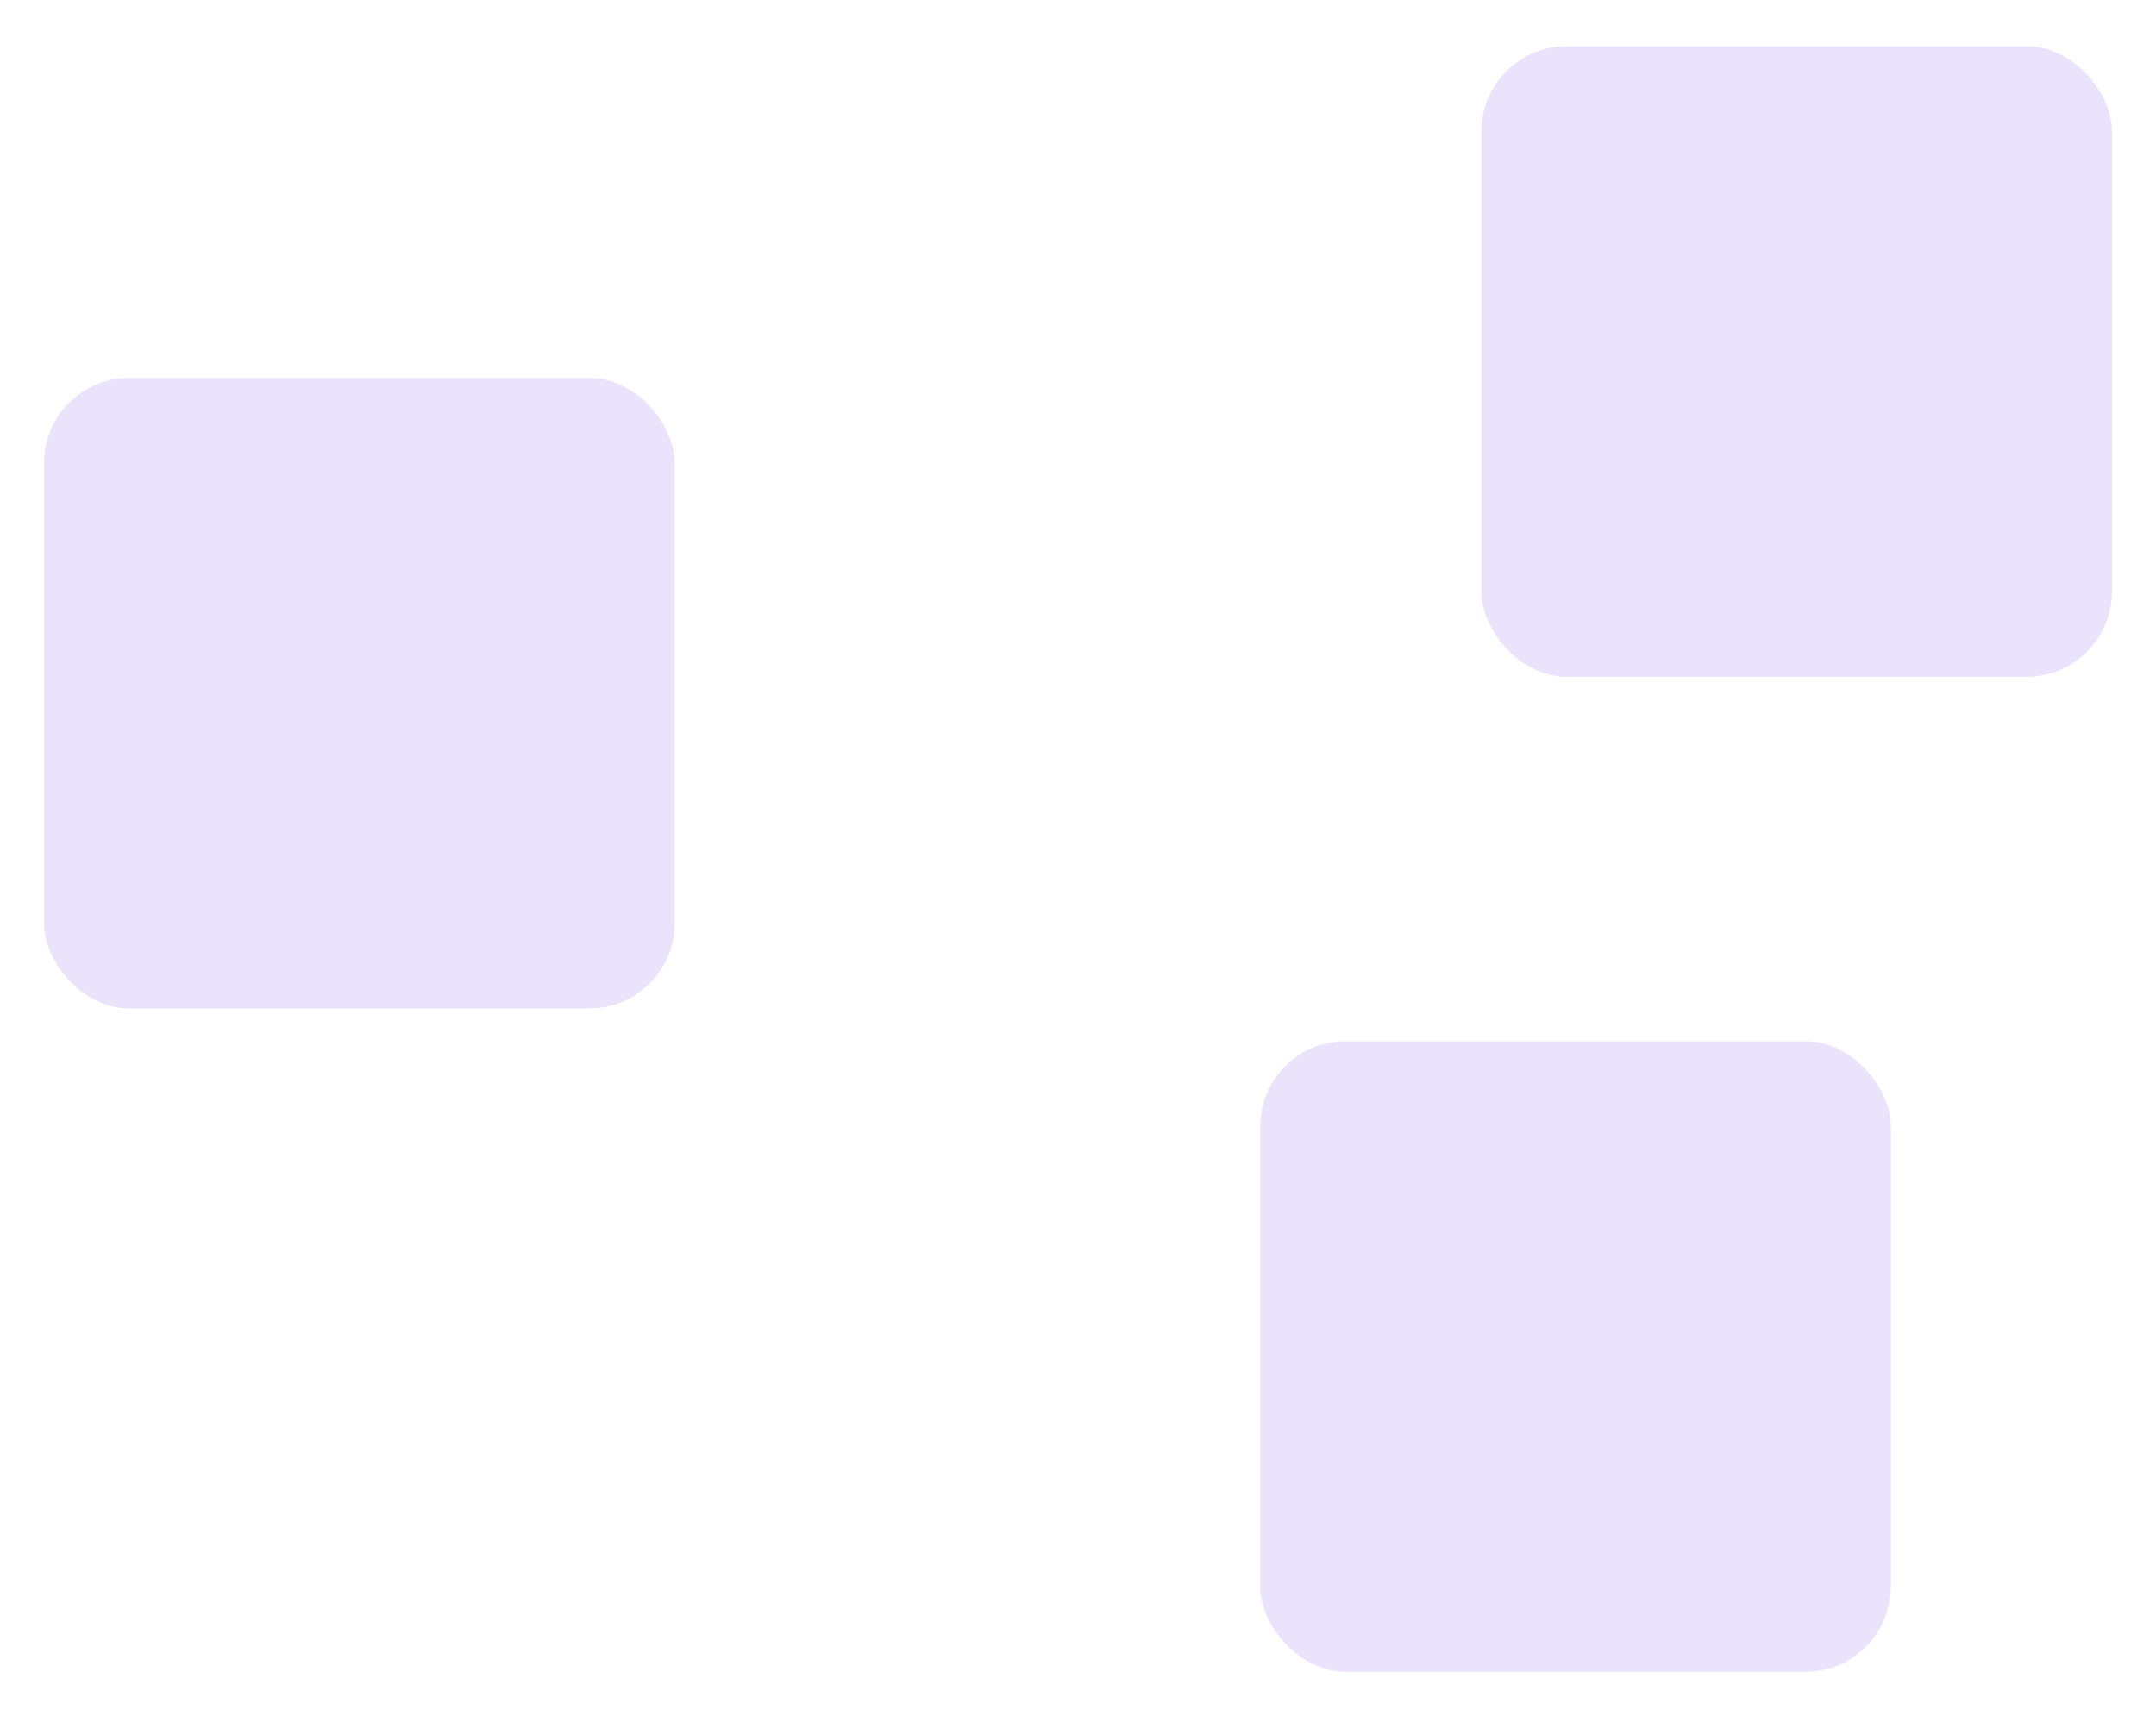 <svg fill="none" height="39" viewBox="0 0 49 39" width="49" xmlns="http://www.w3.org/2000/svg"><g stroke="#2b215b" stroke-width="https://www.astronomer.io/icons/2"><path d="m16.333 18.896h2.105c1.787 0 3.357 1.185 3.847 2.904l1.583 5.556c.478 1.679 2.027 2.825 3.772 2.791"/><path d="m16.333 12.614h3.928c.854 0 1.685-.273 2.373-.78l4.704-3.466c.687-.506 1.519-.78 2.373-.78h2.956"/><g fill="#eae3fb"><rect height="14.333" rx="1.939" width="14.333" x="28.641" y="23.666"/><rect height="14.333" rx="1.939" width="14.333" x="33.667" y="1.051"/><rect height="14.333" rx="1.939" width="14.333" x="1" y="8.589"/></g></g></svg>
